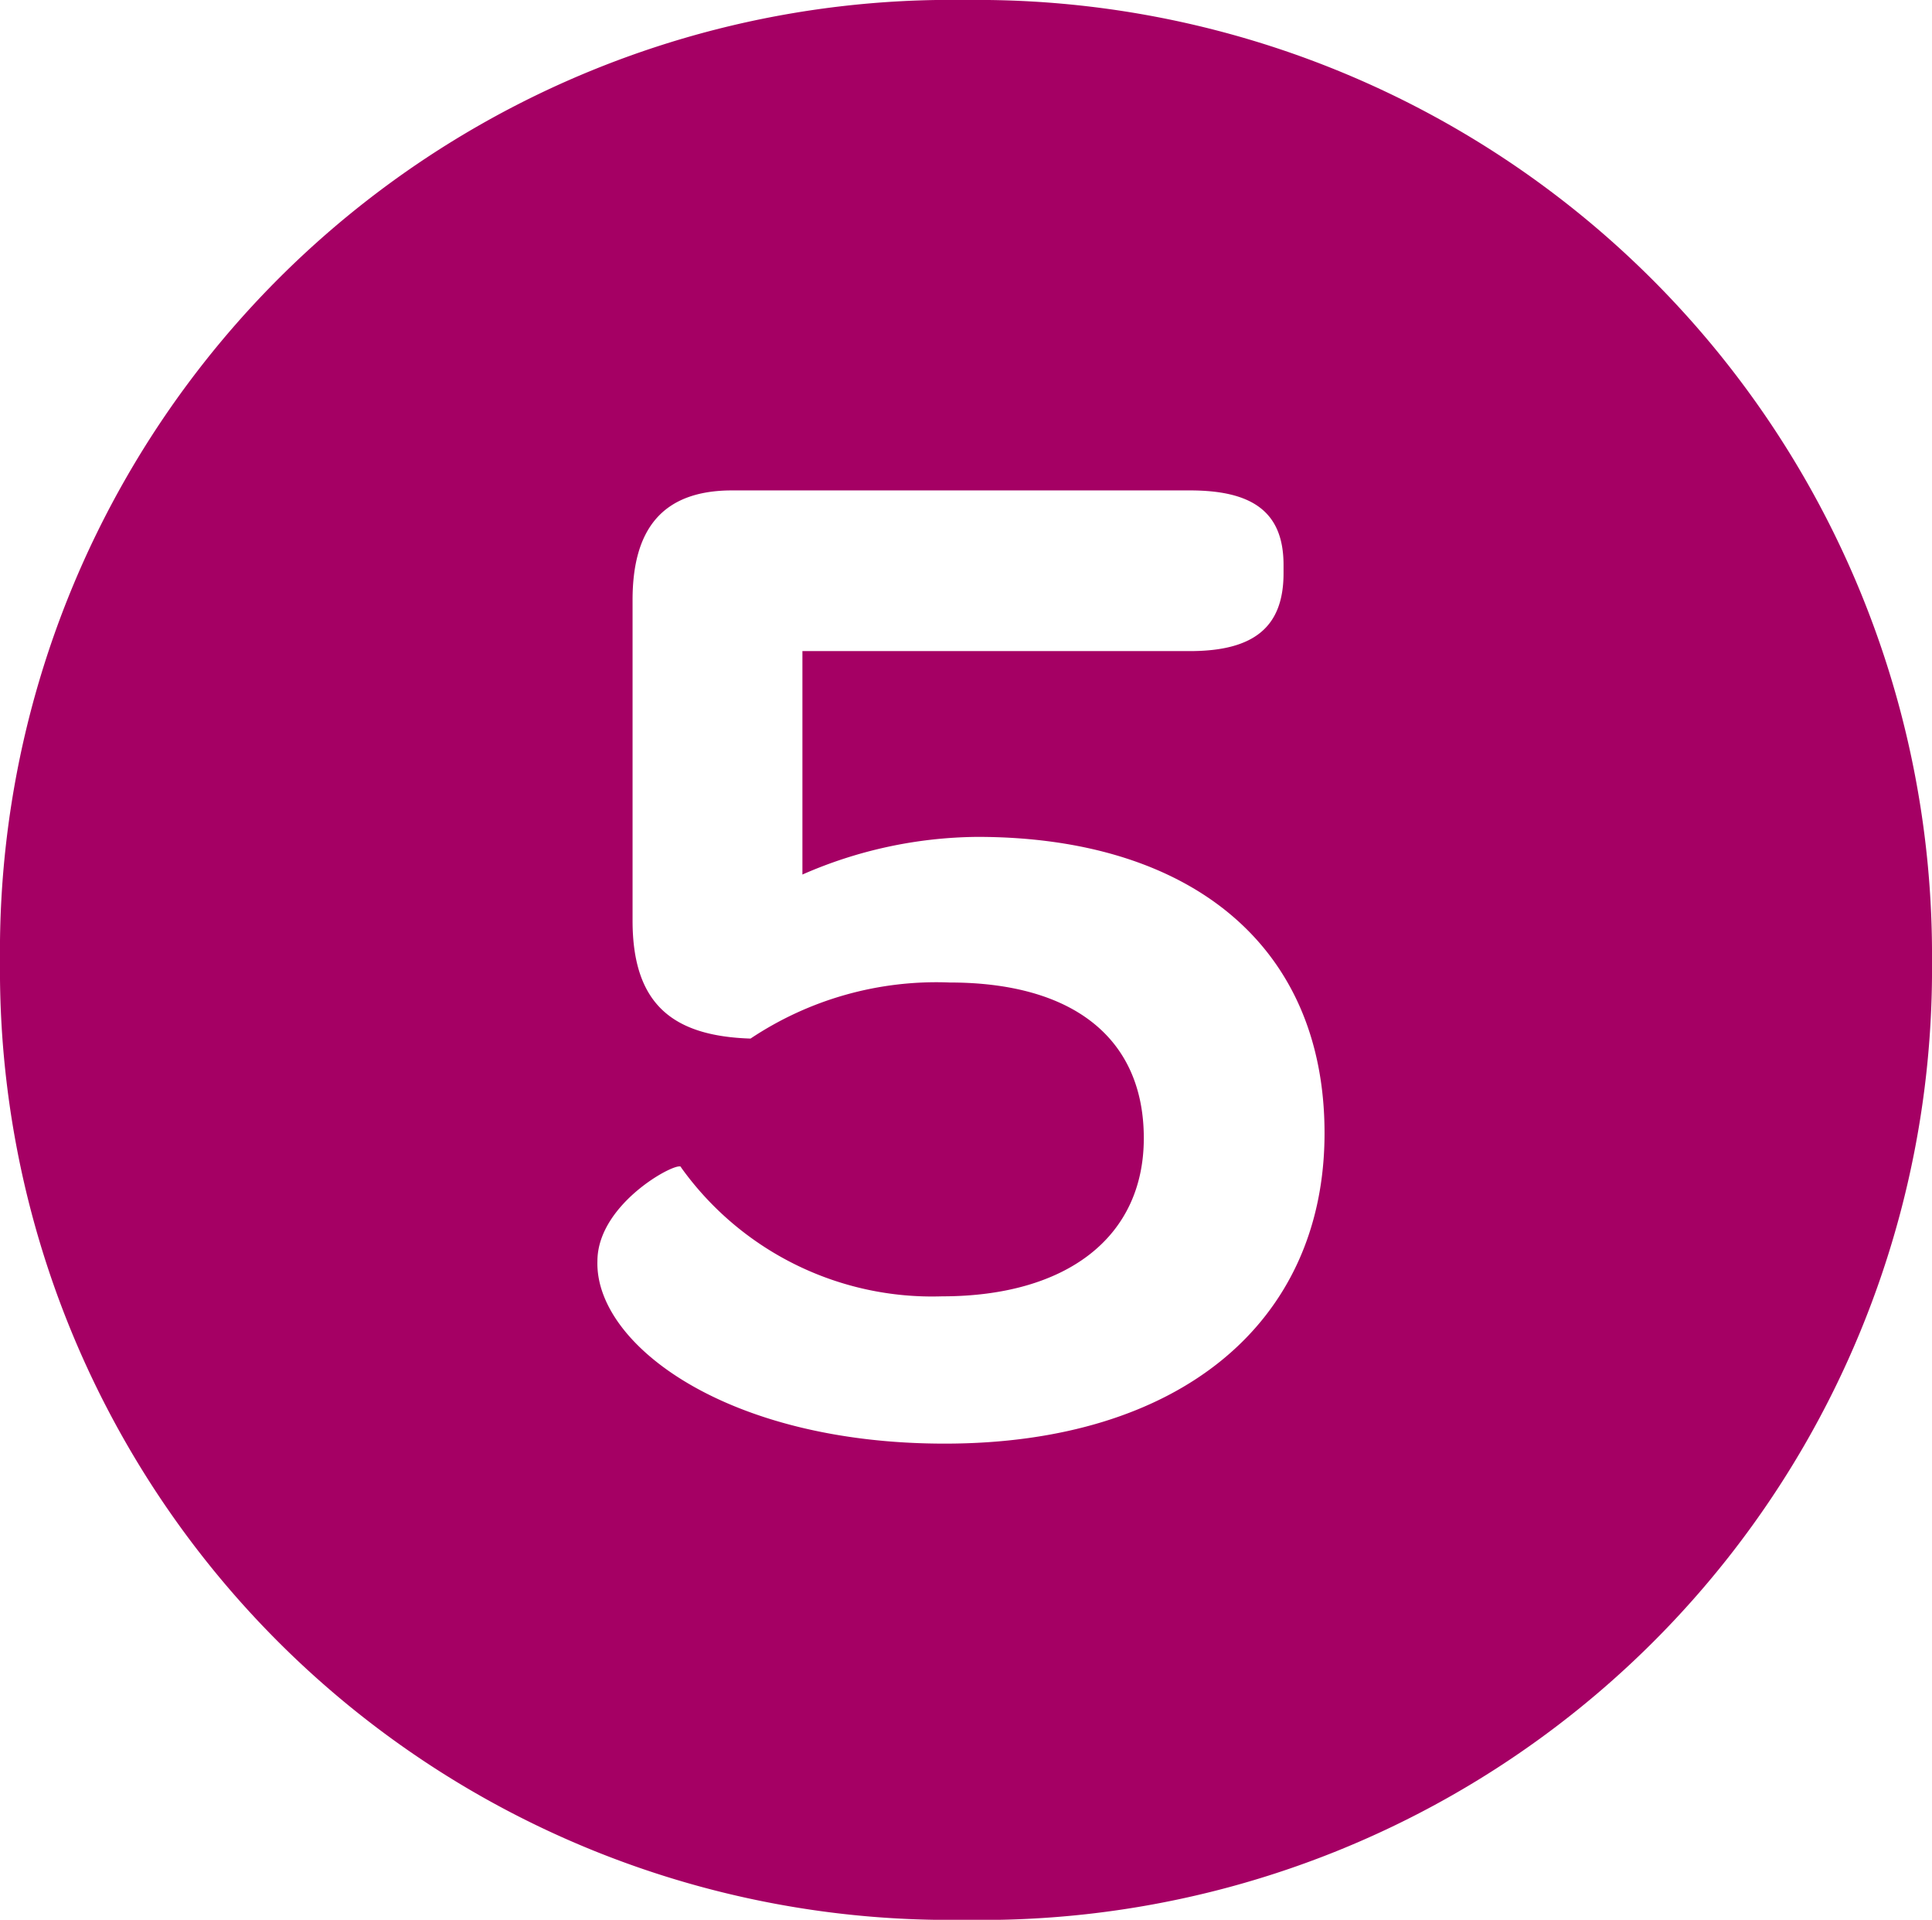 <svg xmlns="http://www.w3.org/2000/svg" viewBox="0 0 23.09 22.94"><defs><style>.cls-1{fill:#a50064;}</style></defs><title>number-5</title><g id="Layer_2" data-name="Layer 2"><g id="How_to_talk_with_your_provider" data-name="How to talk with your provider"><path class="cls-1" d="M11.55,0A11.41,11.41,0,0,1,23.09,11.49,11.36,11.36,0,0,1,11.52,22.94,11.35,11.35,0,0,1,0,11.49,11.37,11.37,0,0,1,11.55,0Zm-.26,17.25c2.8,0,4.54-1.44,4.54-3.71S14.19,10,11.68,10a5.3,5.3,0,0,0-2.09.45V7.78h4.63c.77,0,1.12-.29,1.12-.93v-.1c0-.64-.38-.89-1.12-.89H8.75c-.84,0-1.19.47-1.19,1.31V11c0,1,.48,1.38,1.41,1.41a4,4,0,0,1,2.38-.67c1.48,0,2.32.67,2.32,1.86s-.93,1.89-2.41,1.89a3.69,3.69,0,0,1-3.12-1.54c0-.1-1,.41-1,1.12C7.11,16.06,8.68,17.25,11.29,17.25Z"/></g></g></svg>